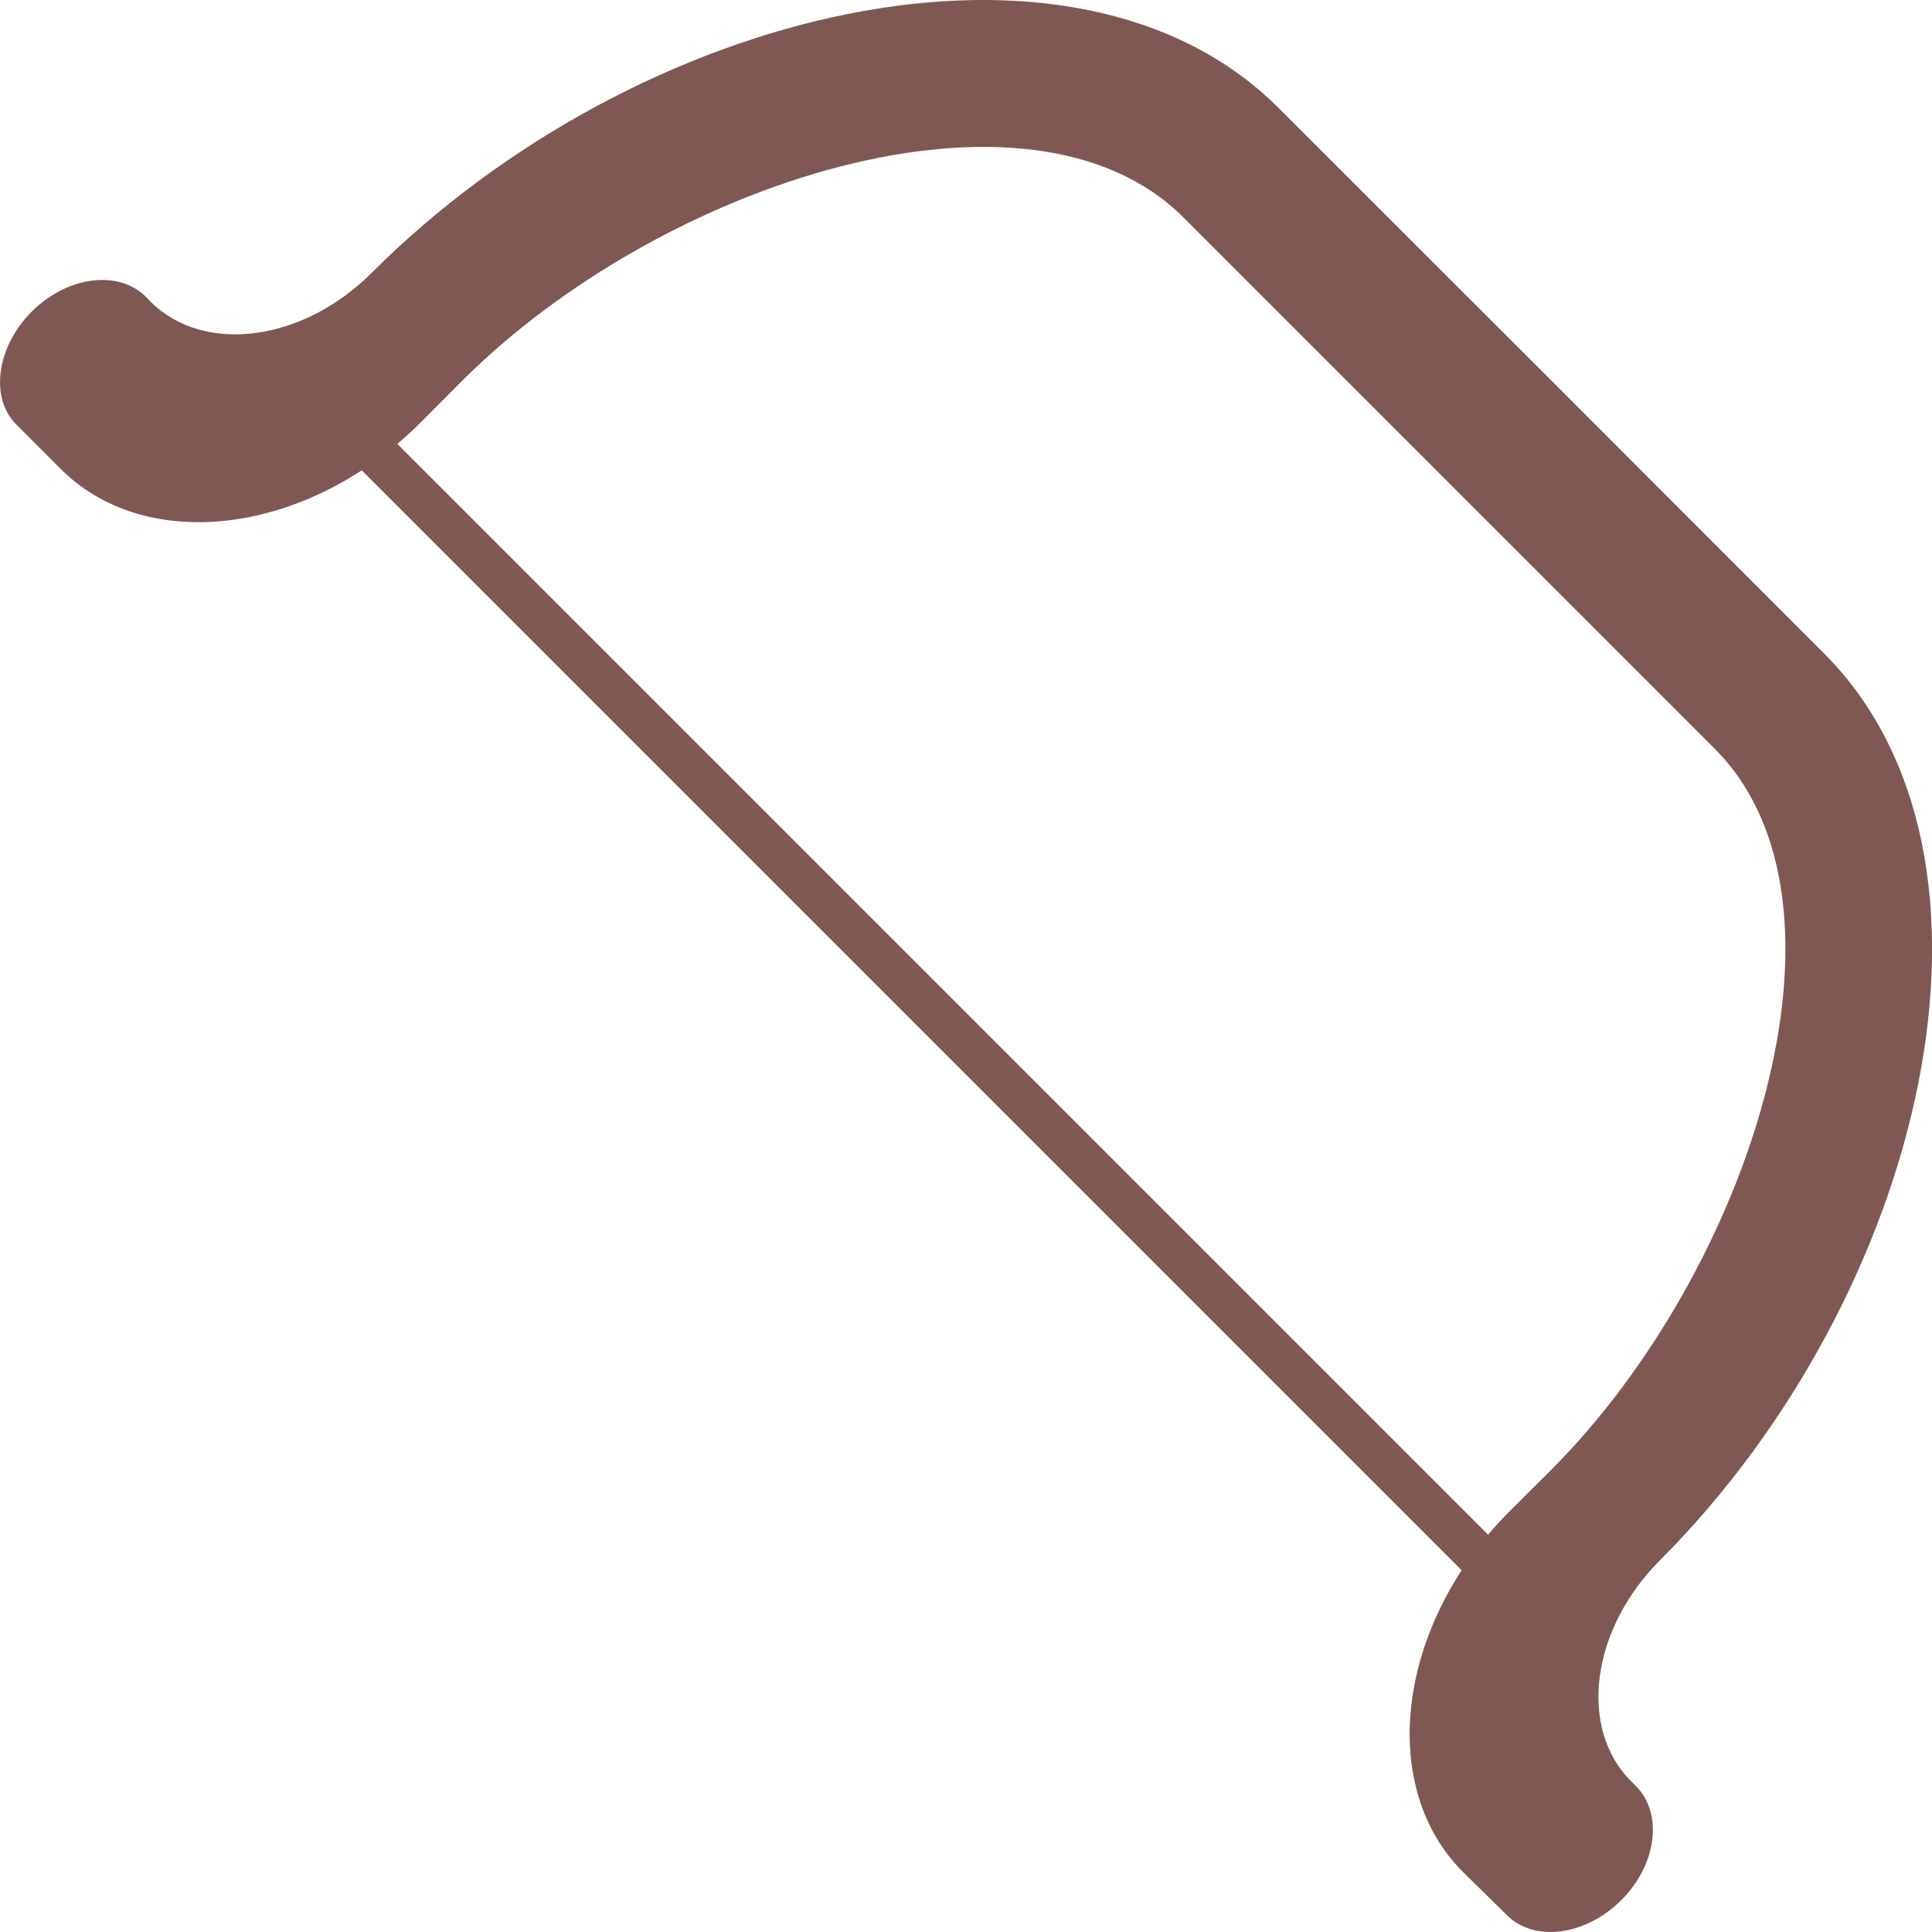 <svg id="Layer_1" data-name="Layer 1" xmlns="http://www.w3.org/2000/svg" viewBox="0 0 100 100"><defs><style>.cls-1{fill:#805853;}</style></defs><title>bow</title><path class="cls-1" d="M75.72,96.89,78,99.13c1.41,1.41,4.06,1.07,5.91-.77s2.18-4.49.77-5.91l-.26-.26c-2.74-2.74-2.07-7.87,1.5-11.43C99.65,67,105,44.41,94.41,33.82L80.3,19.7,66.18,5.59C55.59-5,33,.35,19.24,14.12c-3.56,3.57-8.69,4.24-11.44,1.5l-.25-.26c-1.42-1.41-4.07-1.07-5.91.77S-.54,20.63.87,22l2.24,2.24C7.59,28.76,16,27.66,21.8,21.84l2.1-2.11C34.25,9.38,53.29,3.29,61.25,11.25l27.5,27.5c8,8,1.86,27-8.48,37.35l-2.11,2.1C72.34,84,71.24,92.41,75.72,96.89Z"/><rect class="cls-1" x="46.81" y="9.28" width="2.27" height="85.37" transform="translate(-22.7 49.12) rotate(-45)"/></svg>